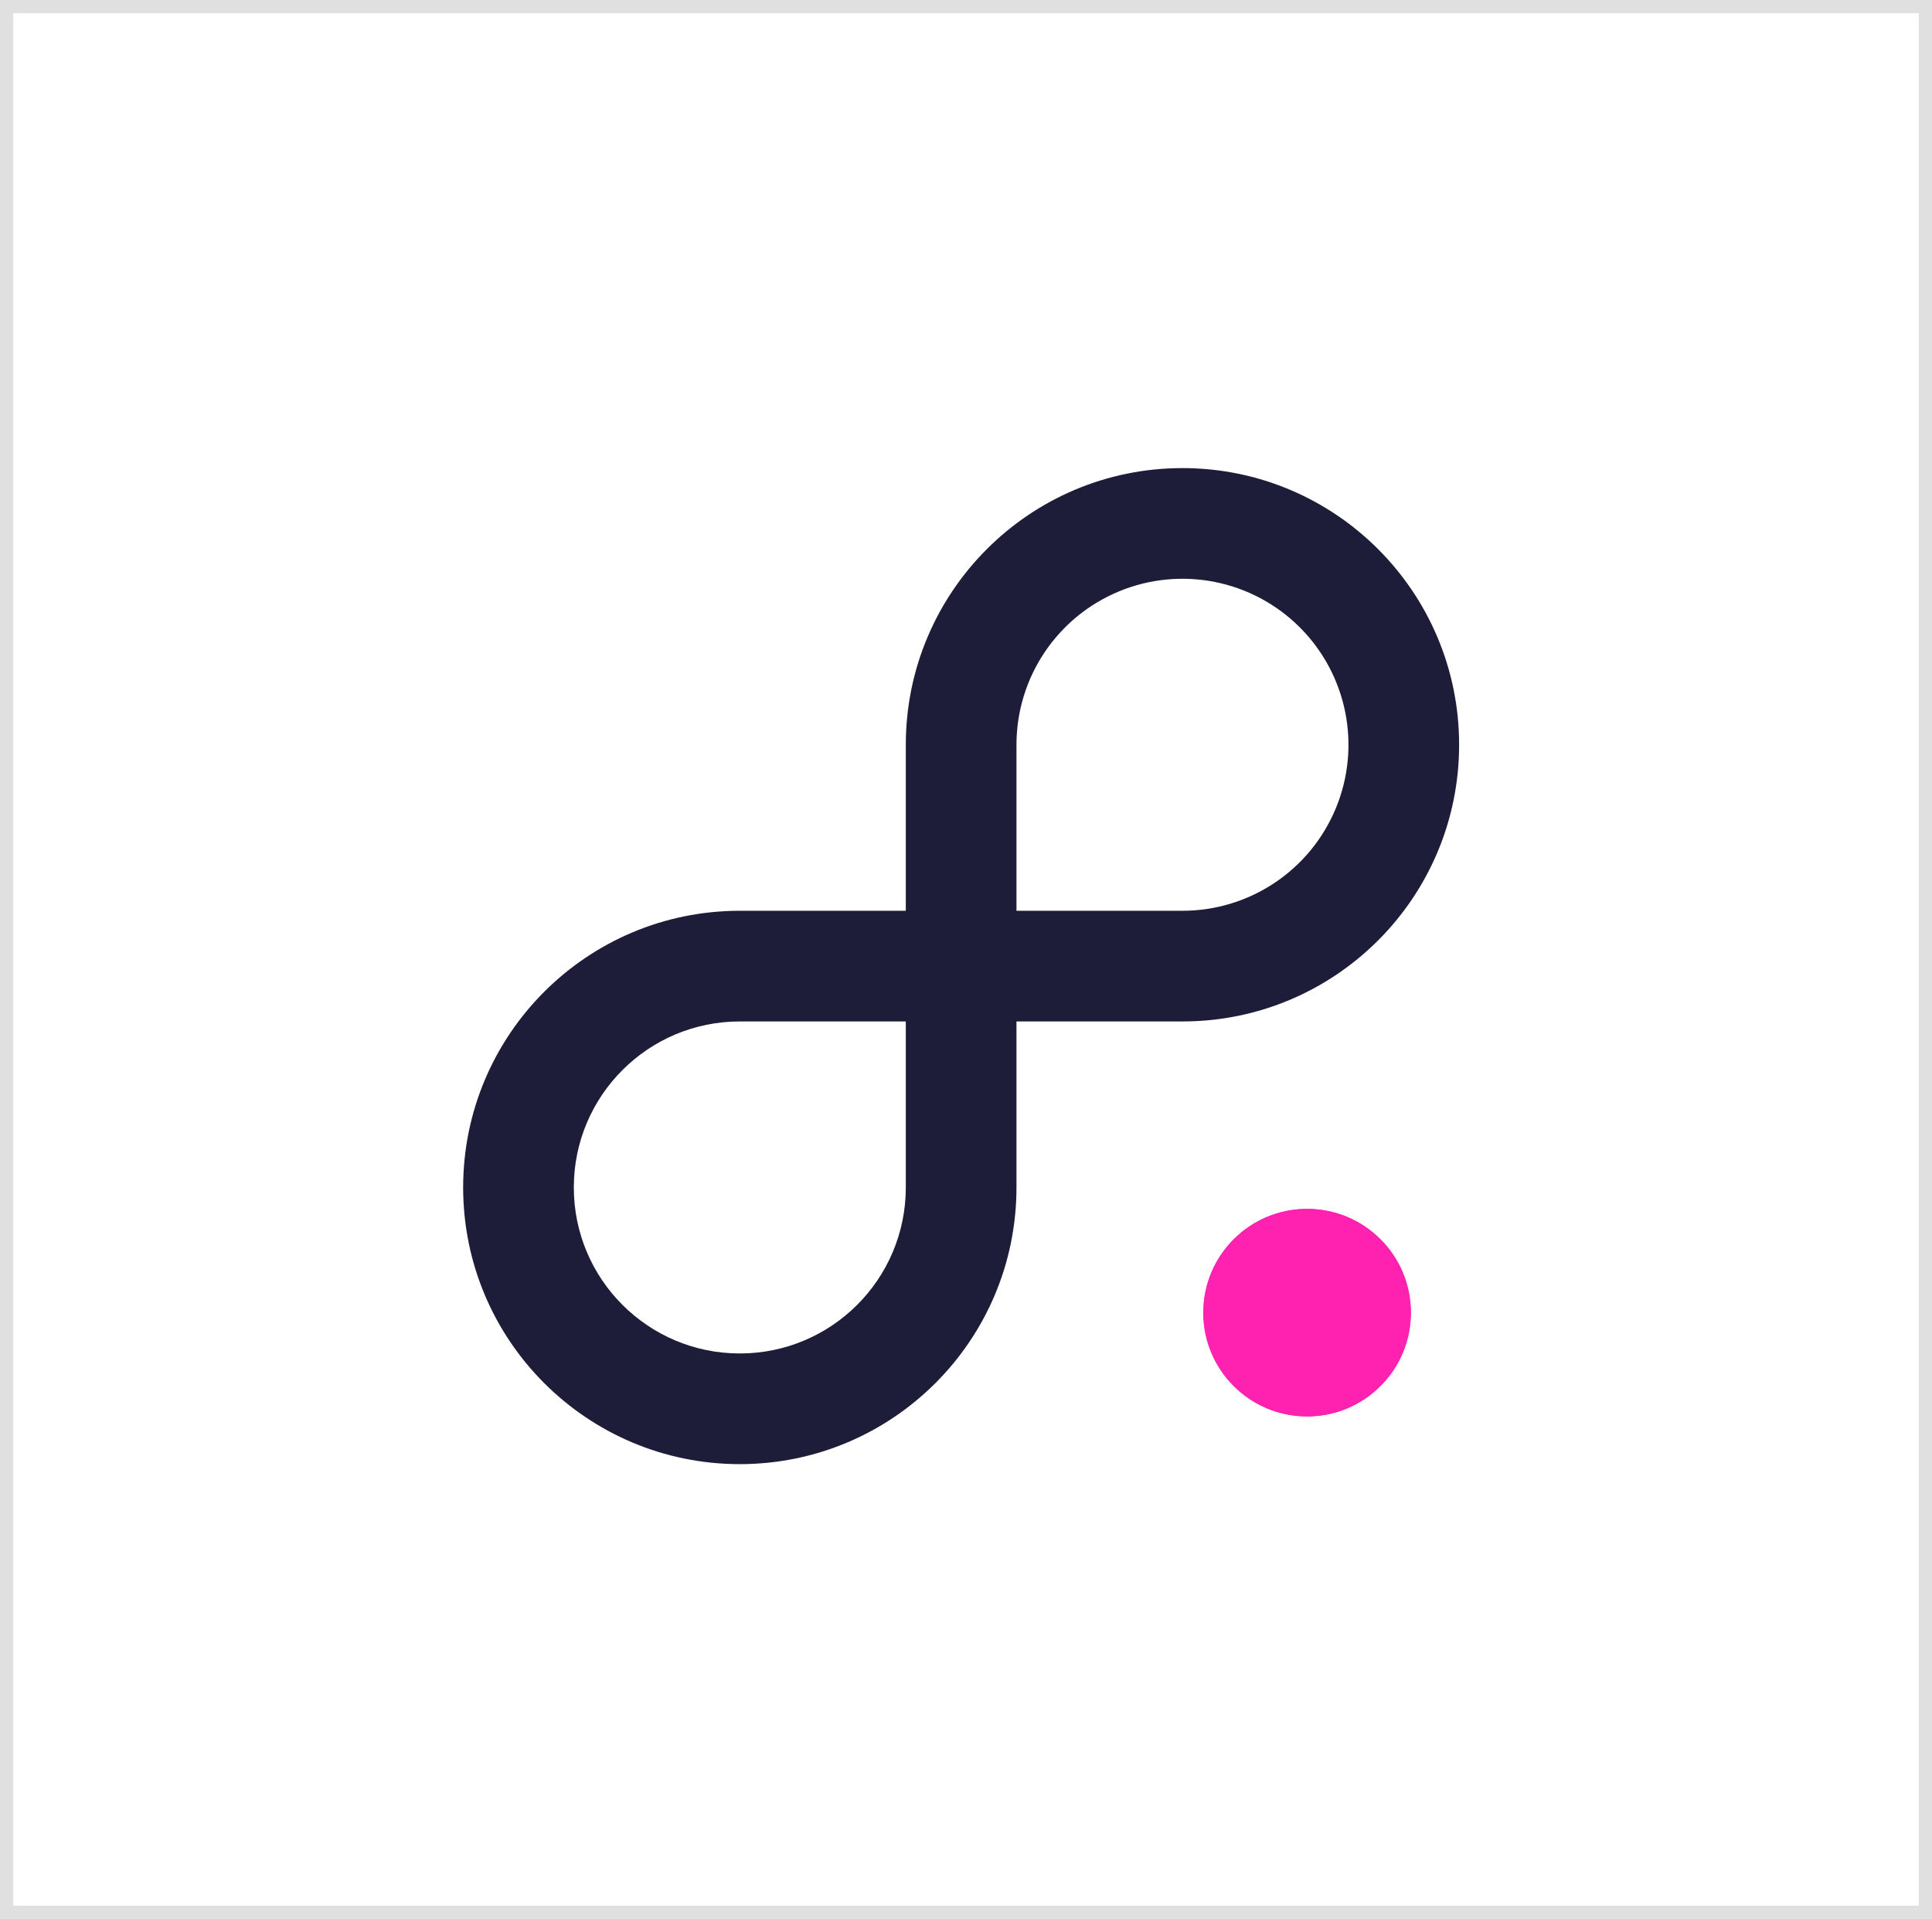 <?xml version="1.0" encoding="UTF-8"?>
<svg width="146px" height="145px" viewBox="0 0 146 145" version="1.1" xmlns="http://www.w3.org/2000/svg" xmlns:xlink="http://www.w3.org/1999/xlink">
    <!-- Generator: sketchtool 53 (72520) - https://sketchapp.com -->
    <title>B7ABEDAF-85D2-44A8-BC4F-FAA739B1494A</title>
    <desc>Created with sketchtool.</desc>
    <g id="Page-1" stroke="none" stroke-width="1" fill="none" fill-rule="evenodd">
        <g id="brand-guidelines-page-03-part2" transform="translate(-978, -5450)">
            <g id="Icons" transform="translate(108, 5216)">
                <g id="Icons-spaces" transform="translate(870, 234)">
                    <circle id="Oval" fill="#FF22B1" fill-rule="nonzero" cx="98.787" cy="99.189" r="7.84"></circle>
                    <path d="M89.358,35.371 C77.811,35.371 68.451,44.731 68.451,56.278 L68.451,68.822 L55.907,68.822 C44.36,68.822 35,78.183 35,89.729 C35,101.276 44.36,110.636 55.907,110.636 C67.453,110.636 76.814,101.276 76.814,89.729 L76.814,77.185 L89.358,77.185 C100.905,77.185 110.265,67.825 110.265,56.278 C110.265,44.731 100.905,35.371 89.358,35.371 L89.358,35.371 Z M68.451,89.729 C68.451,96.657 62.835,102.273 55.907,102.273 C48.979,102.273 43.363,96.657 43.363,89.729 C43.363,82.801 48.979,77.185 55.907,77.185 L68.451,77.185 L68.451,89.729 Z M89.358,68.822 L76.814,68.822 L76.814,56.278 C76.814,51.204 79.87,46.63 84.558,44.689 C89.245,42.747 94.64,43.82 98.228,47.408 C101.816,50.996 102.889,56.391 100.947,61.078 C99.006,65.766 94.432,68.822 89.358,68.822 L89.358,68.822 Z" id="Shape" fill="#1D1C39" fill-rule="nonzero"></path>
                    <path d="M98.766,91.349 C94.436,91.349 90.926,94.86 90.926,99.189 C90.926,103.519 94.436,107.03 98.766,107.03 C103.096,107.03 106.606,103.519 106.606,99.189 C106.606,94.86 103.096,91.349 98.766,91.349 Z" id="Path" fill="#FF22B1" fill-rule="nonzero"></path>
                    <path d="M0.5,0.5 L0.5,144.5 L145.5,144.5 L145.5,0.5 L0.5,0.5 Z" id="Rectangle-Copy-52" stroke="#979797" opacity="0.3"></path>
                </g>
            </g>
        </g>
    </g>
</svg>